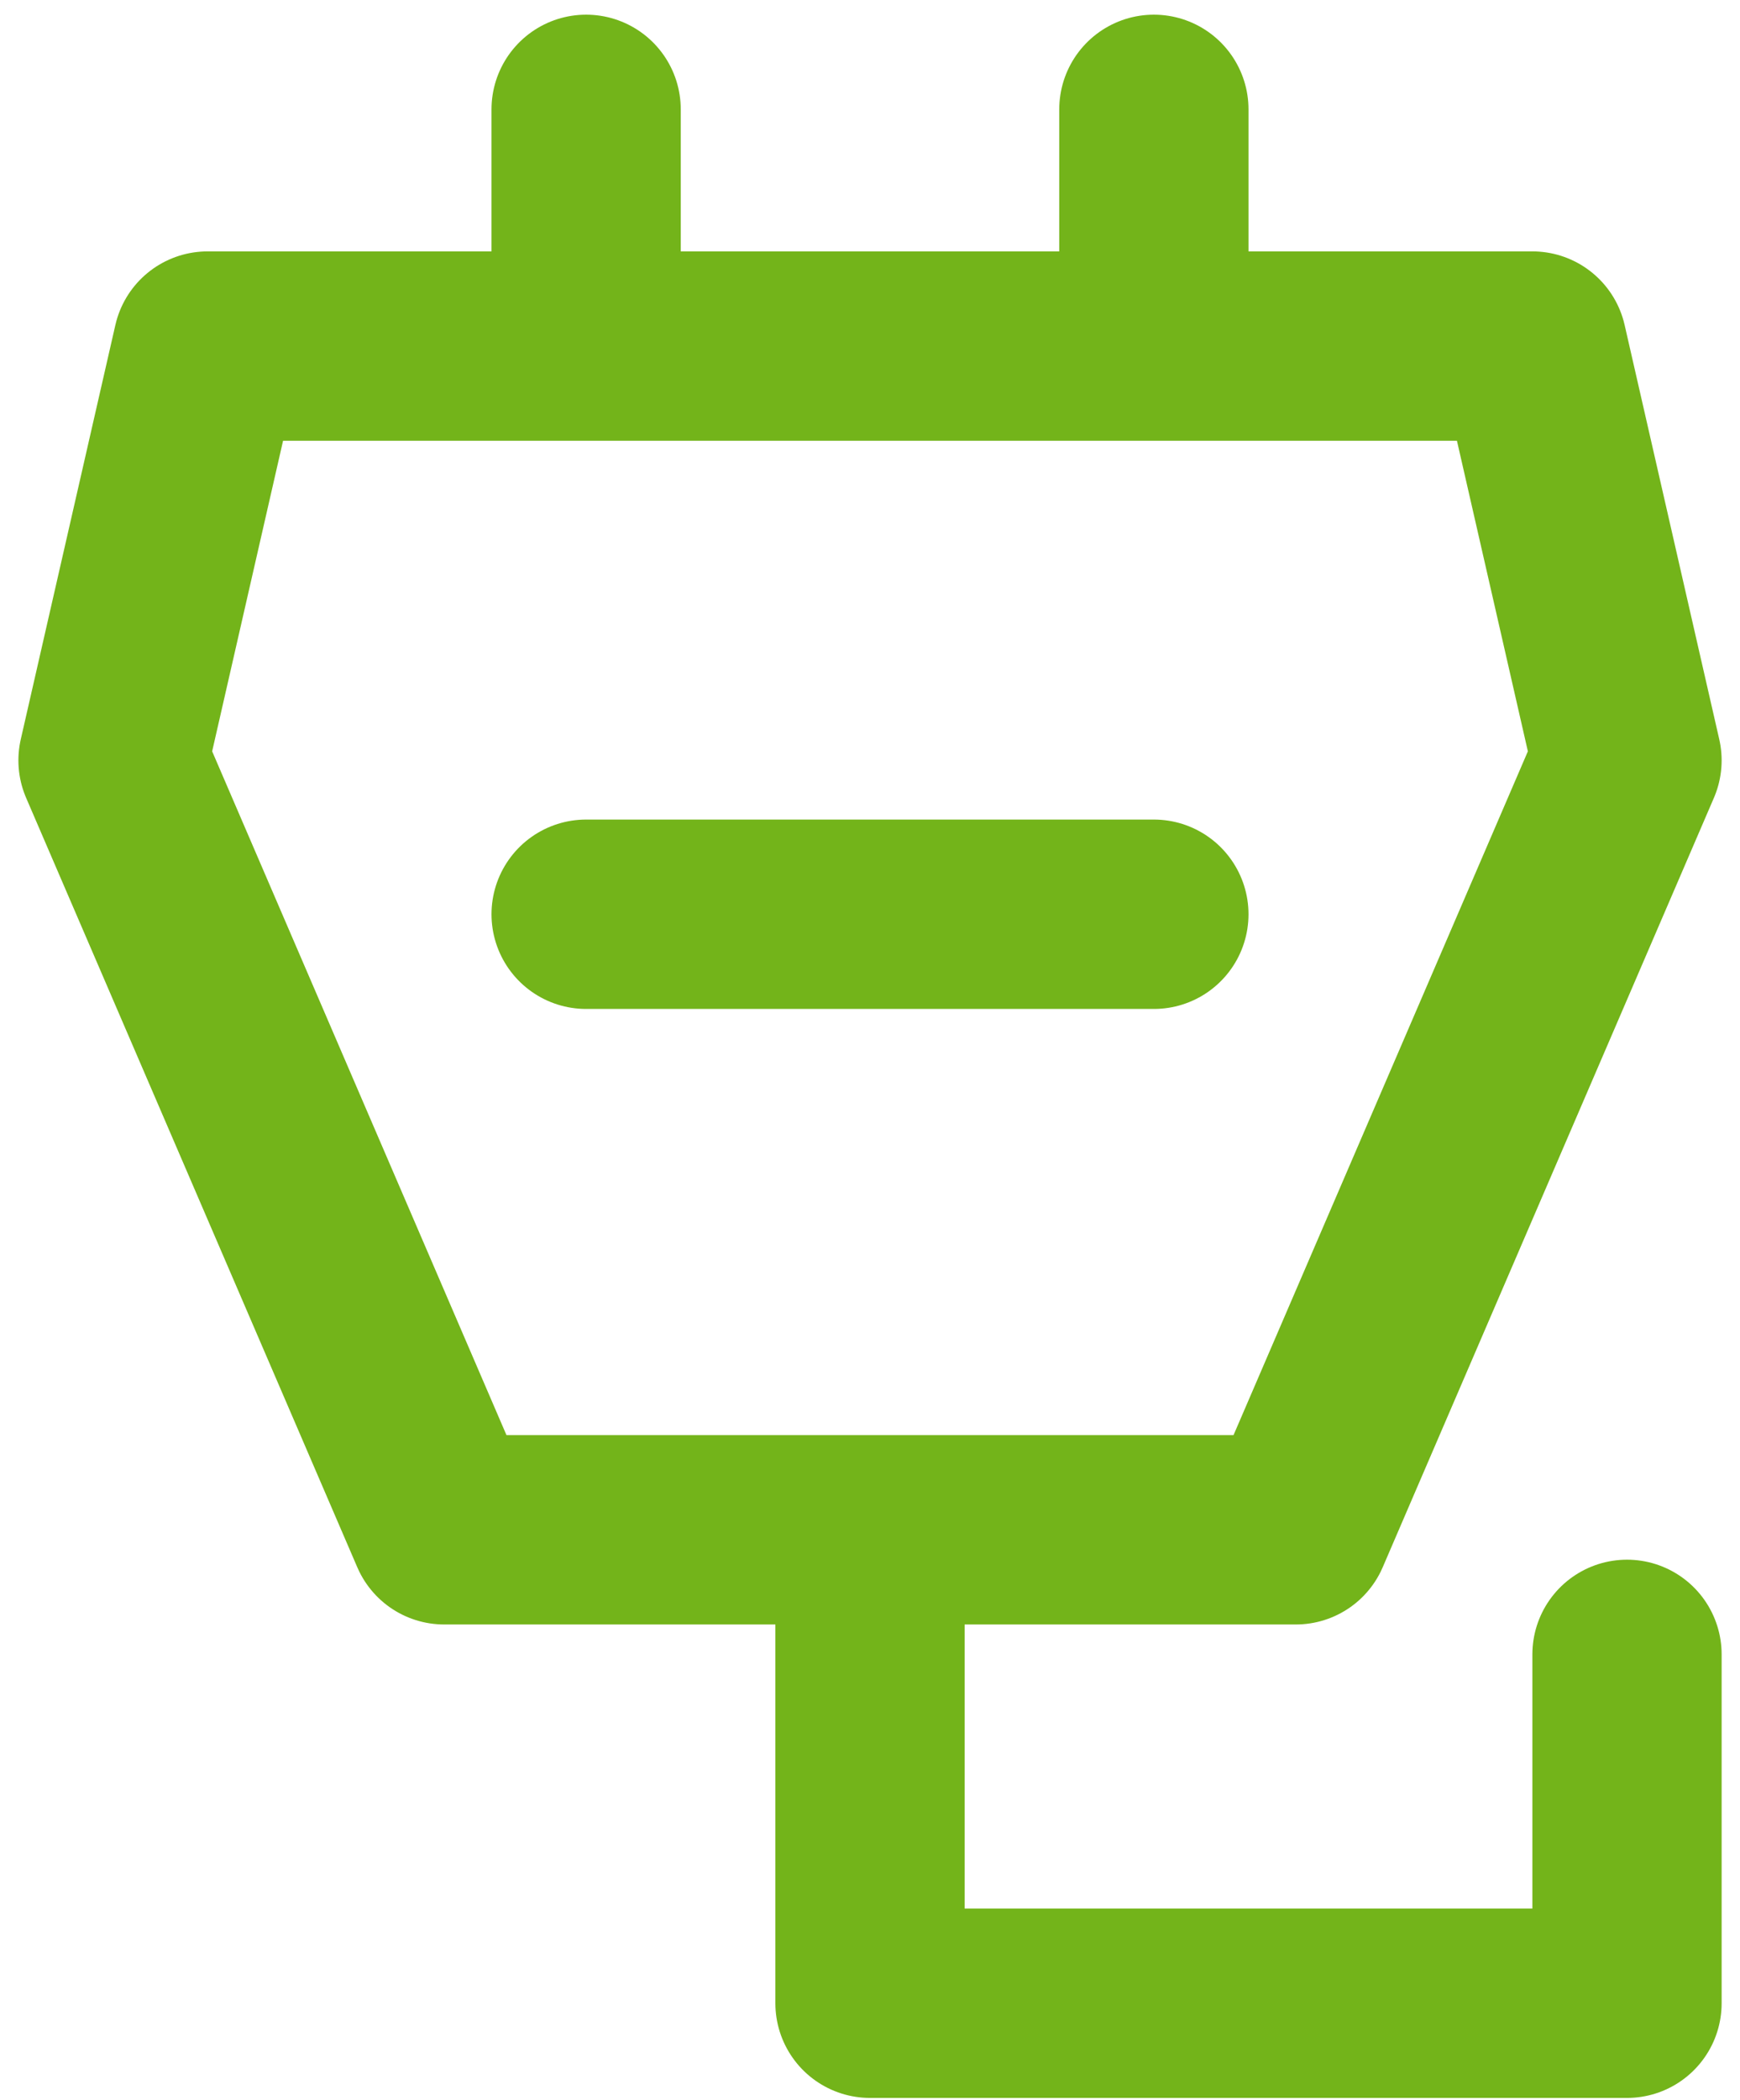 <svg width="68" height="82" viewBox="0 0 68 82" fill="none" xmlns="http://www.w3.org/2000/svg">
                    <path d="M22.906 4.271V13.515M45.094 4.271V13.515M34 59.74V78.229H63.584V64.606M22.906 35.703H45.094M50.641 59.74H17.359L4.417 29.694L8.114 13.515H59.886L63.584 29.694L50.641 59.74Z" stroke="#73B41A" stroke-width="7.396" stroke-linecap="round" stroke-linejoin="round"></path>
                  </svg>